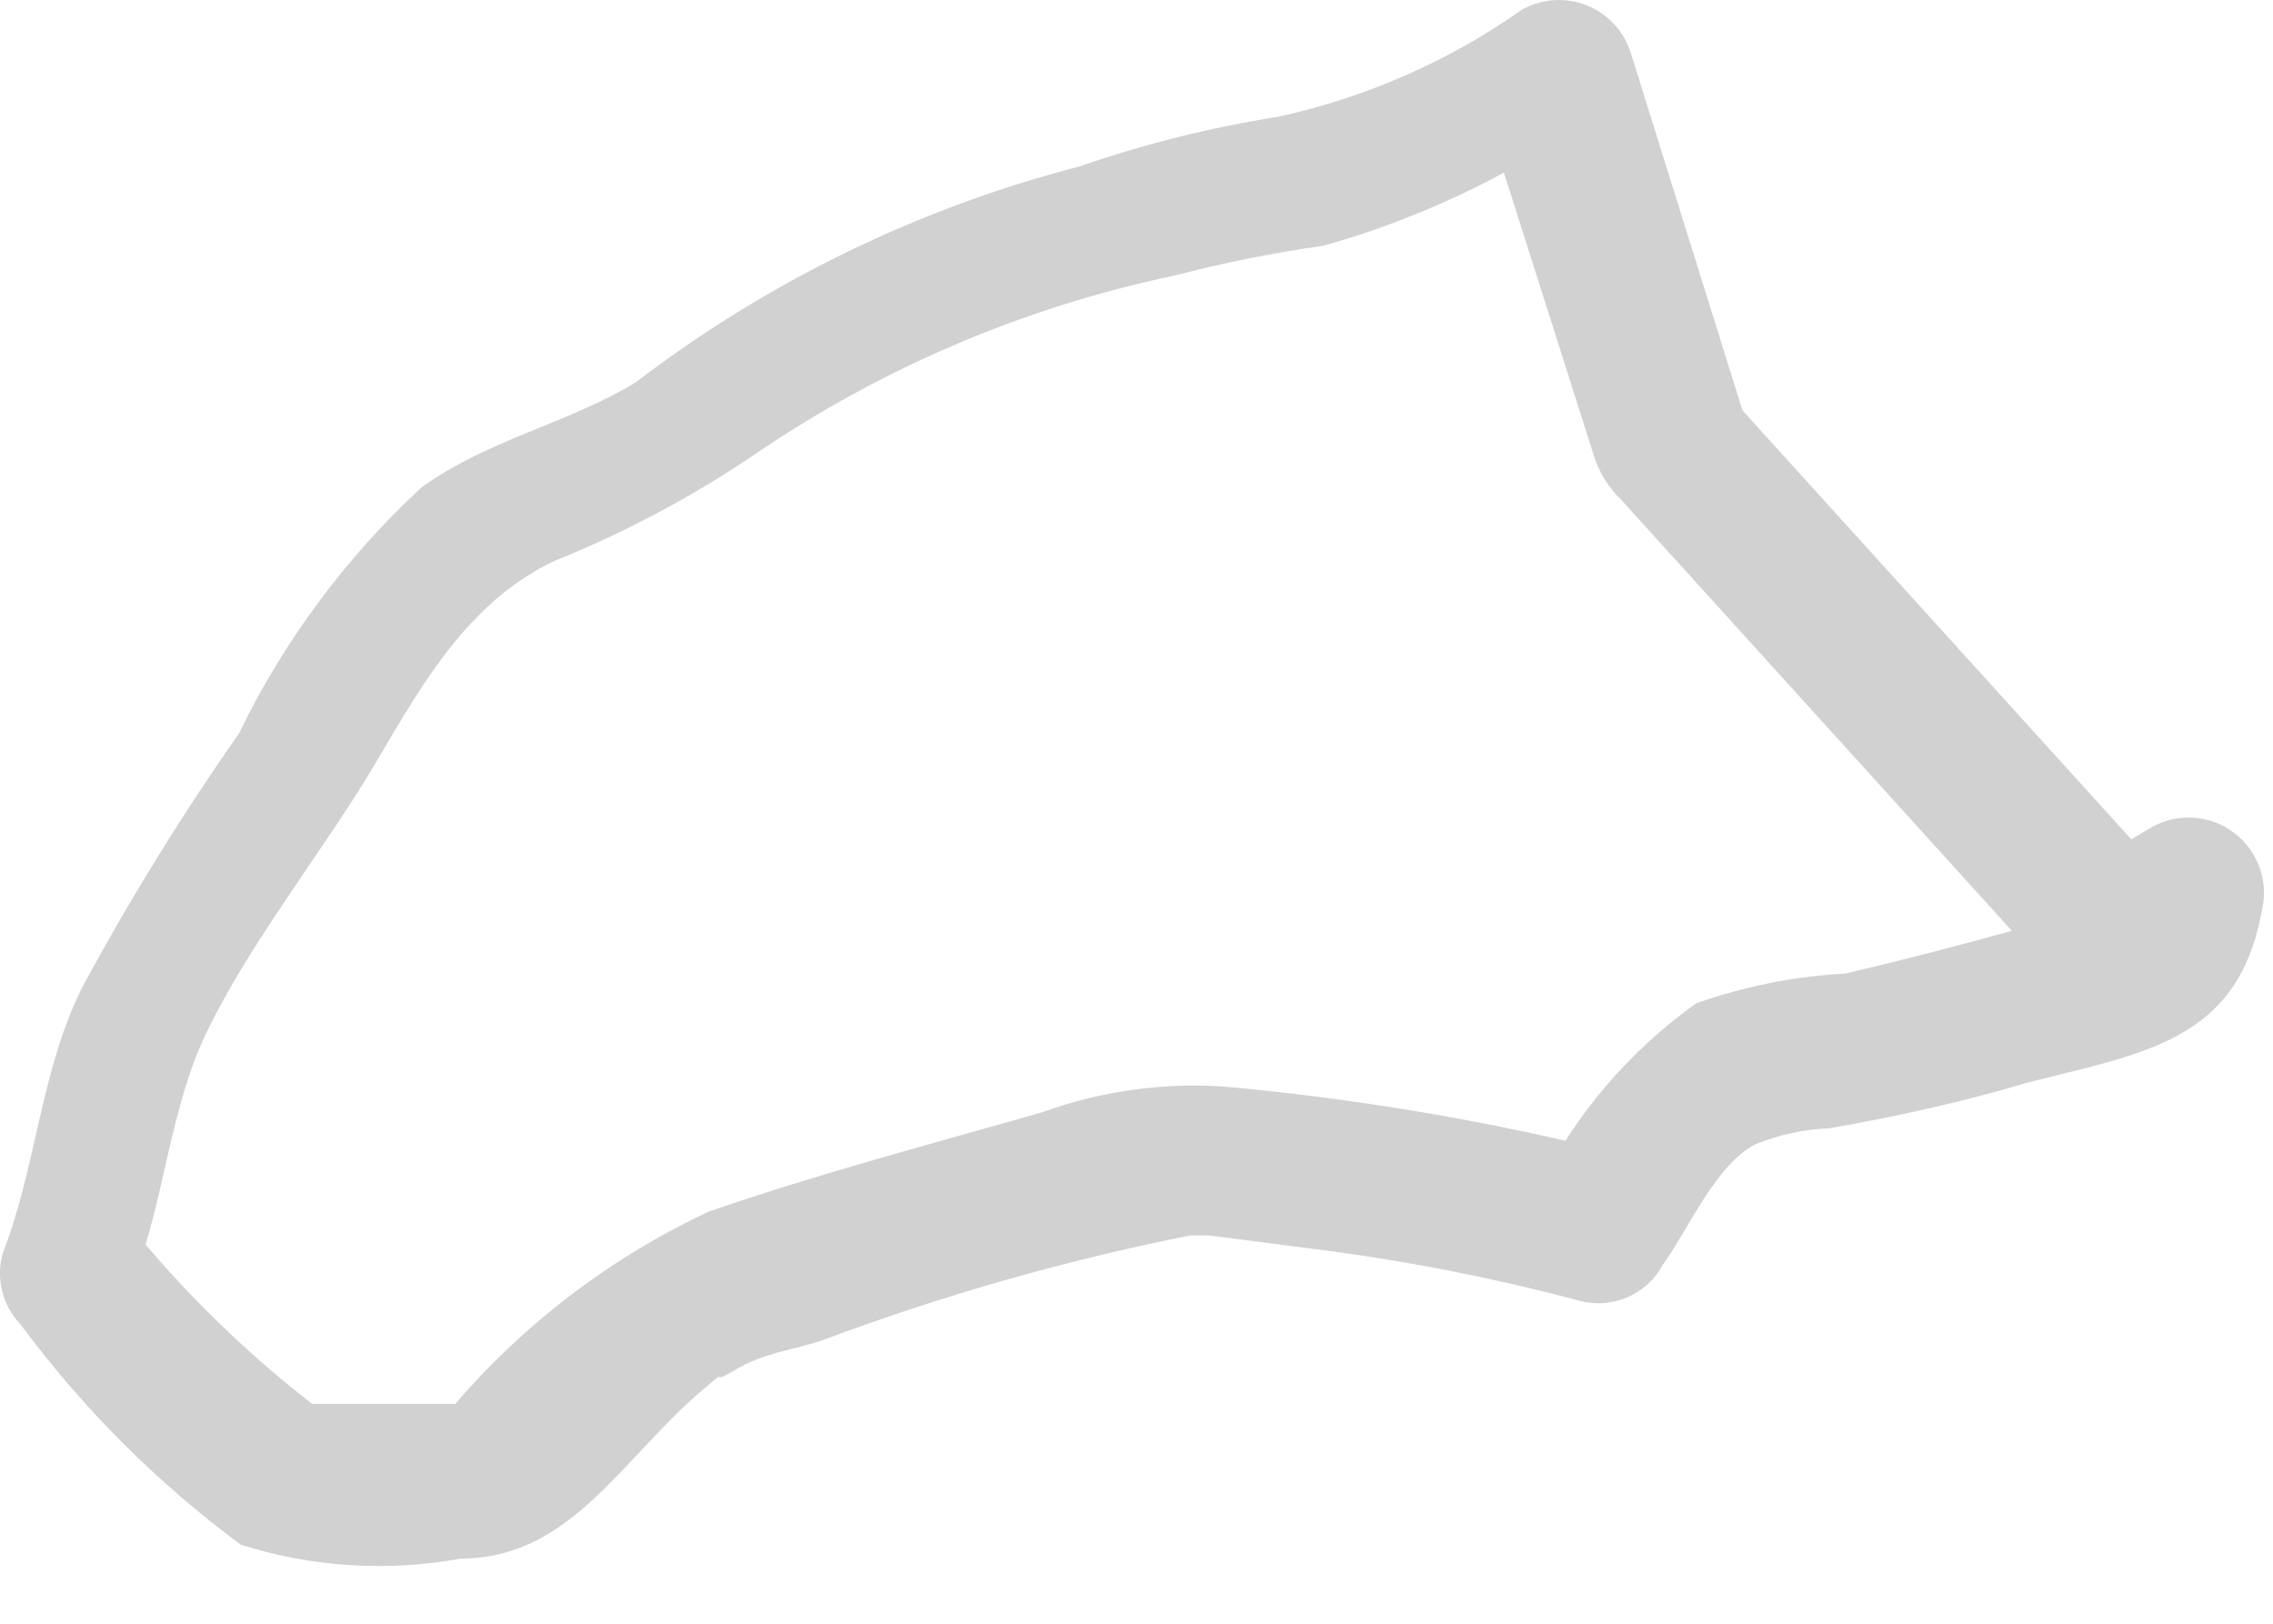 <?xml version="1.0" encoding="utf-8"?>
<svg xmlns="http://www.w3.org/2000/svg" fill="none" height="100%" overflow="visible" preserveAspectRatio="none" style="display: block;" viewBox="0 0 21 15" width="100%">
<path d="M16.167 4.01L15.068 0.493C15.037 0.393 14.985 0.302 14.914 0.225C14.844 0.148 14.757 0.088 14.661 0.05C14.564 0.011 14.46 -0.005 14.356 0.002C14.252 0.008 14.151 0.039 14.06 0.09C13.383 0.567 12.616 0.903 11.807 1.079C11.184 1.177 10.571 1.331 9.975 1.537C8.487 1.921 7.091 2.601 5.871 3.534C5.23 3.919 4.497 4.065 3.892 4.505C3.194 5.151 2.622 5.921 2.207 6.777C1.679 7.53 1.196 8.313 0.759 9.122C0.375 9.891 0.338 10.771 0.026 11.577C-0.007 11.691 -0.009 11.813 0.02 11.929C0.049 12.044 0.108 12.151 0.191 12.236C0.765 13.011 1.45 13.697 2.225 14.27C2.882 14.478 3.58 14.522 4.259 14.398C5.284 14.398 5.761 13.445 6.512 12.823C6.768 12.603 6.512 12.823 6.787 12.658C7.062 12.493 7.318 12.475 7.593 12.383C8.701 11.968 9.84 11.643 11.001 11.412C10.799 11.412 11.001 11.412 11.165 11.412L12.155 11.54C12.977 11.644 13.791 11.803 14.591 12.016C14.738 12.056 14.894 12.044 15.033 11.985C15.173 11.925 15.288 11.82 15.361 11.687C15.599 11.357 15.855 10.752 16.222 10.569C16.438 10.482 16.667 10.432 16.9 10.423C17.541 10.313 18.182 10.166 18.732 10.001C19.813 9.726 20.674 9.616 20.894 8.426C20.928 8.294 20.924 8.155 20.88 8.026C20.837 7.897 20.756 7.784 20.649 7.7C20.542 7.616 20.413 7.566 20.277 7.555C20.141 7.544 20.005 7.572 19.886 7.638L19.208 8.041L20.051 8.151L15.965 3.644C15.361 2.984 14.39 3.974 14.976 4.615L19.062 9.122C19.172 9.228 19.313 9.296 19.465 9.316C19.617 9.335 19.771 9.306 19.904 9.232L20.582 8.829L19.538 8.041C19.519 8.199 19.519 8.359 19.538 8.517C19.538 7.876 19.831 8.371 19.538 8.316C19.245 8.261 19.025 8.481 18.878 8.517C18.237 8.7 17.596 8.865 17.046 8.994C16.578 9.019 16.115 9.112 15.672 9.268C15.049 9.712 14.545 10.304 14.207 10.991L14.976 10.661C13.773 10.358 12.548 10.15 11.312 10.038C10.74 9.999 10.165 10.08 9.626 10.276C8.601 10.569 7.556 10.844 6.549 11.192C5.571 11.65 4.712 12.327 4.039 13.171L4.533 12.969H2.884C2.976 12.969 2.591 12.969 2.884 12.969C2.199 12.438 1.584 11.822 1.052 11.137L1.236 11.815C1.529 11.064 1.565 10.221 1.932 9.488C2.298 8.755 2.83 8.059 3.288 7.345C3.746 6.63 4.185 5.623 5.12 5.183C5.763 4.924 6.377 4.599 6.952 4.212C8.13 3.405 9.456 2.838 10.854 2.545C11.306 2.427 11.765 2.335 12.228 2.27C13.091 2.027 13.909 1.644 14.646 1.134L13.62 0.731L14.738 4.248C15.104 5.219 16.442 4.853 16.167 4.01Z" fill="#D1D1D1" id="Vector"/>
</svg>